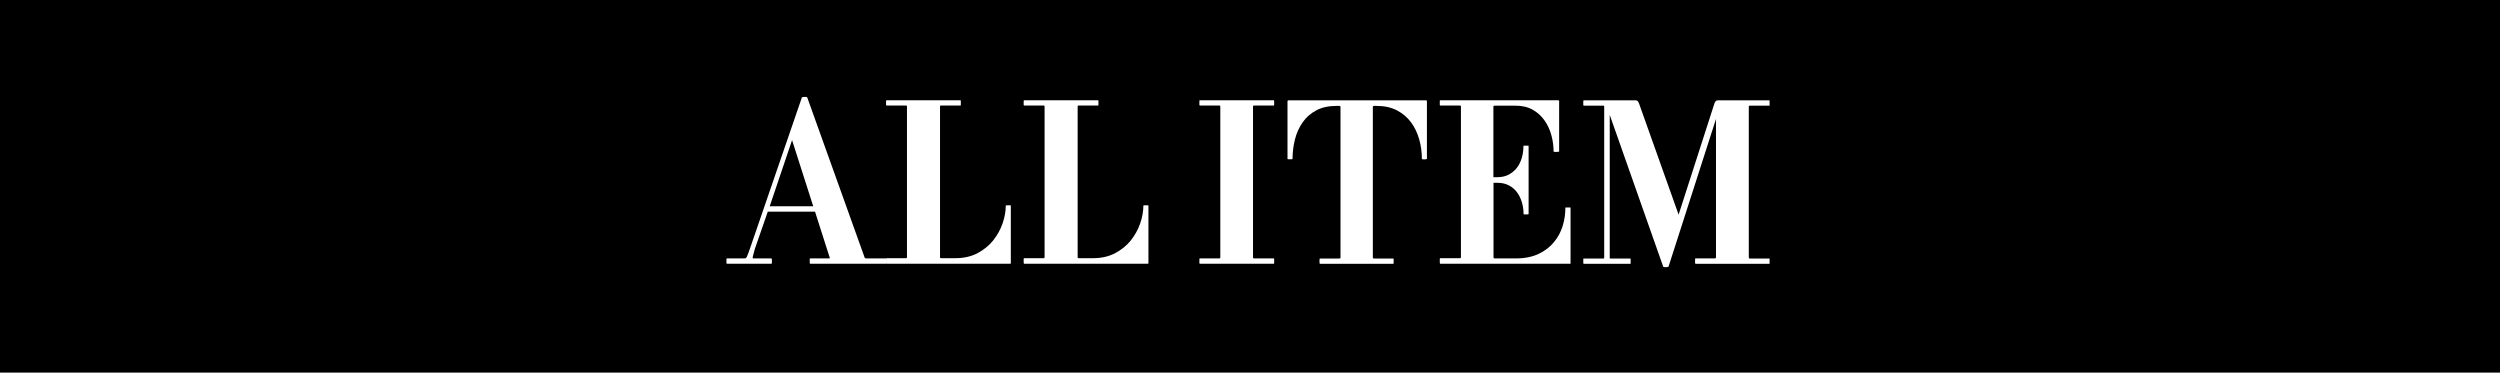 <?xml version="1.0" encoding="UTF-8"?><svg id="_レイヤー_1" xmlns="http://www.w3.org/2000/svg" viewBox="0 0 208 31"><defs><style>.cls-1{fill:#fff;}</style></defs><rect y="0" width="208" height="31"/><g><path class="cls-1" d="m67.4,21.94s-.02-.02-.03-.06c0-.04,0-.09,0-.14,0-.06,0-.12,0-.17,0-.05.02-.07.03-.07h1.57s.05,0,.07-.02c.02-.01.02-.02,0-.02l-1.23-3.85h-3.93l-1.07,3.08c-.1.35-.16.57-.18.67-.02.1,0,.14.03.14h1.53s.02.03.03.07c0,.05,0,.1,0,.17,0,.05,0,.09,0,.14,0,.04-.02.06-.03.06h-3.72s-.02-.02-.03-.06,0-.09,0-.14c0-.06,0-.12,0-.17s.02-.07.03-.07h1.46c.09,0,.16-.04.2-.12.04-.08.13-.31.26-.68l4.33-12.6s.08-.04.21-.04c.14,0,.22.01.23.04l4.79,13.36c.05.03.1.04.13.04h1.65s.02.03.02.07v.31s0,.06-.02.06h-6.35Zm-1.5-10.28l-1.86,5.5h3.62l-1.76-5.5Z"/><path class="cls-1" d="m84.04,21.94h-10.29s-.02-.02-.03-.07c0-.04,0-.09,0-.14,0-.06,0-.12,0-.17,0-.05.02-.08.03-.08h1.63c.05,0,.08-.03.08-.08v-12.54c0-.05-.03-.08-.08-.08h-1.63s-.02-.02-.03-.06,0-.09,0-.14c0-.06,0-.12,0-.17s.02-.07.03-.07h6.17s.02.03.02.08v.31s0,.05-.02.05h-1.63c-.05,0-.08.03-.08.08v12.54c0,.05.03.08.08.08h1.21c.69,0,1.3-.14,1.82-.41.52-.28.96-.63,1.3-1.05.34-.43.61-.9.79-1.42s.27-1.02.27-1.5c0-.01.07-.02.21-.02s.21,0,.21.02v4.79s-.02.06-.06.06Z"/><path class="cls-1" d="m95.49,21.94h-10.29s-.02-.02-.03-.07c0-.04,0-.09,0-.14,0-.06,0-.12,0-.17,0-.05.02-.08.03-.08h1.63c.05,0,.08-.03.08-.08v-12.54c0-.05-.03-.08-.08-.08h-1.63s-.02-.02-.03-.06,0-.09,0-.14c0-.06,0-.12,0-.17s.02-.07.03-.07h6.17s.02.03.02.08v.31s0,.05-.02.05h-1.63c-.05,0-.08.03-.08.08v12.54c0,.05.03.08.08.08h1.21c.69,0,1.3-.14,1.82-.41.52-.28.96-.63,1.3-1.05.34-.43.61-.9.79-1.42s.27-1.02.27-1.5c0-.01.07-.02.21-.02s.21,0,.21.02v4.79s-.02.06-.06.06Z"/><path class="cls-1" d="m99.82,21.94s-.02-.02-.03-.06,0-.09,0-.14c0-.06,0-.12,0-.17s.02-.07.03-.07h1.63c.05,0,.08-.03.08-.08v-12.56c0-.05-.03-.08-.08-.08h-1.63s-.02-.02-.03-.06,0-.09,0-.14c0-.06,0-.12,0-.17s.02-.07.03-.07h6.17s.02.03.02.08v.31s0,.05-.02.05h-1.63c-.08,0-.11.03-.11.08v12.56c0,.05.04.08.11.08h1.63s.02.03.02.07v.31s0,.06-.02.06h-6.17Z"/><path class="cls-1" d="m118.49,13.26c-.13,0-.19-.01-.19-.04,0-.55-.07-1.09-.22-1.62-.15-.53-.37-1-.68-1.42-.31-.42-.7-.75-1.18-1-.48-.25-1.05-.37-1.71-.37h-.17c-.08,0-.12.03-.12.08v12.54c0,.05.04.08.12.08h1.59s.02.03.02.07v.31s0,.06-.02.06h-6.13c-.01-.09-.02-.15-.02-.2,0-.06,0-.14.02-.24h1.61c.08,0,.12-.03.12-.08v-12.54c0-.05-.04-.08-.12-.08h-.19c-.67,0-1.23.12-1.7.37-.47.25-.85.58-1.14,1-.29.42-.51.89-.64,1.42-.13.53-.2,1.07-.2,1.62,0,.01-.02.02-.07.03-.04,0-.09,0-.14,0s-.1,0-.14,0c-.04,0-.07-.02-.07-.03v-4.81s.02-.06.06-.06h11.5s.04.02.04.06v4.81s-.07.04-.21.04Z"/><path class="cls-1" d="m130.59,21.94h-10.77s-.02-.02-.03-.07c0-.04,0-.09,0-.14,0-.06,0-.12,0-.17,0-.05.02-.08.03-.08h1.63c.06,0,.1-.03.1-.08v-12.54c0-.05-.03-.08-.1-.08h-1.63s-.02-.02-.03-.06c0-.04,0-.09,0-.14,0-.06,0-.12,0-.17,0-.05.02-.07.03-.07h9.8c.06,0,.1.02.1.06v4.22c-.1.01-.19.02-.25.02-.05,0-.12,0-.21-.02,0-.45-.06-.9-.18-1.35-.12-.45-.31-.87-.57-1.24-.26-.37-.58-.67-.99-.9-.4-.23-.89-.34-1.47-.34h-1.67c-.09,0-.13.03-.13.08v5.87h.34c.36,0,.67-.07.95-.22.27-.15.5-.34.68-.58.18-.24.31-.52.4-.83.09-.31.13-.64.13-.97,0-.01.02-.02.06-.02h.29c.05,0,.08,0,.08.02v5.67s-.02.02-.07.03c-.04,0-.09,0-.14,0s-.1,0-.14,0c-.04,0-.07-.02-.07-.03,0-.32-.04-.64-.13-.95s-.22-.59-.4-.84c-.18-.25-.41-.45-.68-.59-.28-.15-.59-.22-.95-.22h-.34v6.21c0,.05.04.08.13.08h1.73c.74,0,1.37-.13,1.9-.38.52-.25.95-.58,1.28-.99.33-.4.57-.85.72-1.35.15-.5.22-1,.22-1.5,0-.01.02-.02.06-.02h.29c.05,0,.08,0,.08.02v4.62s-.02.06-.06.06Z"/><path class="cls-1" d="m141.06,21.94s-.02-.02-.03-.06,0-.09,0-.14c0-.06,0-.12,0-.17s.02-.07.03-.07h1.59c.08,0,.12-.03.12-.08v-11.52l-3.95,12.29s-.09.04-.23.04c-.13,0-.2-.01-.21-.04l-4.45-12.63v11.87s0,.04,0,.06c0,.01.04.02.11.02h1.61s.02.03.02.07v.31s0,.06-.02.06h-3.89s-.02-.02-.03-.06c0-.04,0-.09,0-.14,0-.06,0-.12,0-.17,0-.05.02-.07.03-.07h1.63c.05,0,.08-.03.08-.08v-12.56c0-.05-.03-.08-.08-.08h-1.63s-.02-.02-.03-.06c0-.04,0-.09,0-.14,0-.06,0-.12,0-.17,0-.05.02-.07.03-.07h4.37c.11,0,.2.12.27.35l3.26,9.16,2.95-9.16c.06-.23.16-.35.29-.35h4.33v.44h-1.63c-.06,0-.1.03-.1.08v12.56c0,.05.03.08.1.08h1.63v.44h-6.17Z"/></g></svg>